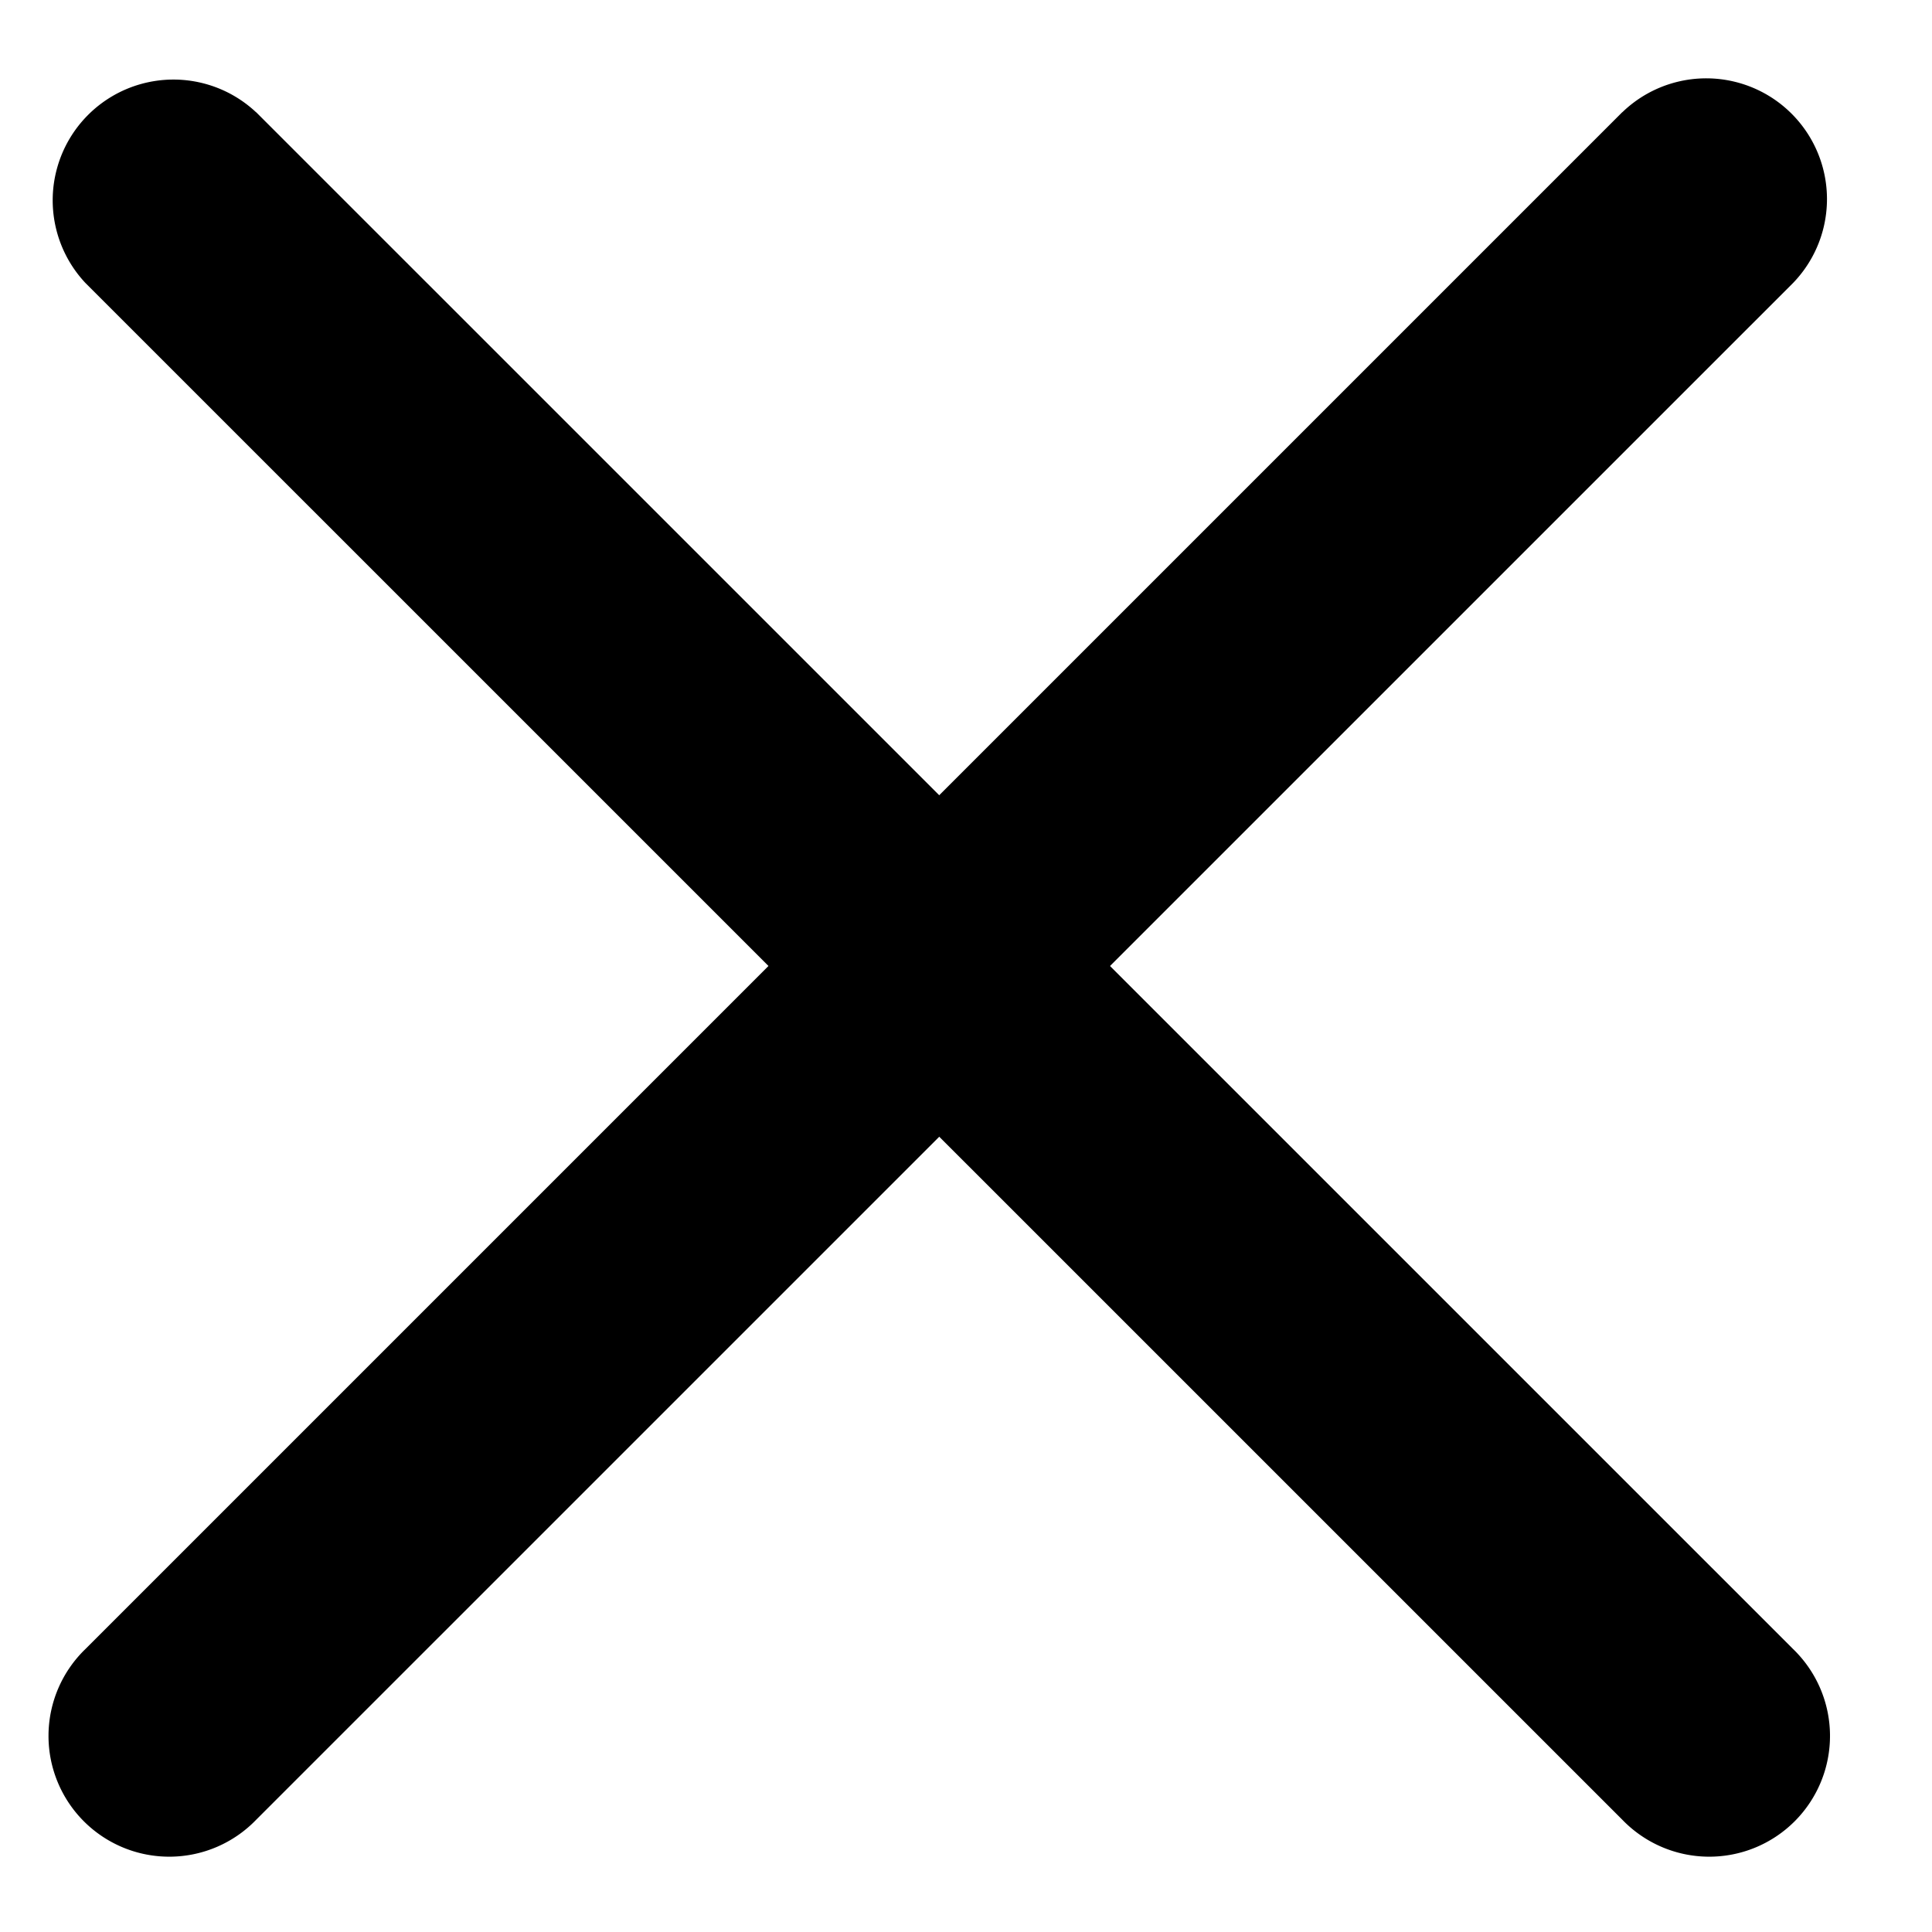 <svg xmlns="http://www.w3.org/2000/svg" width="16" height="16" viewBox="0 0 16 16">
    <g fill-rule="nonzero">
        <path d="M13.435.929L.707 13.657a1 1 0 1 0 1.414 1.414L14.85 2.343A1 1 0 0 0 13.435.93"/>
        <path d="M2.121.929L14.85 13.657a1 1 0 1 1-1.414 1.414L.707 2.343A1 1 0 0 1 2.121.93"/>
    </g>
</svg>
